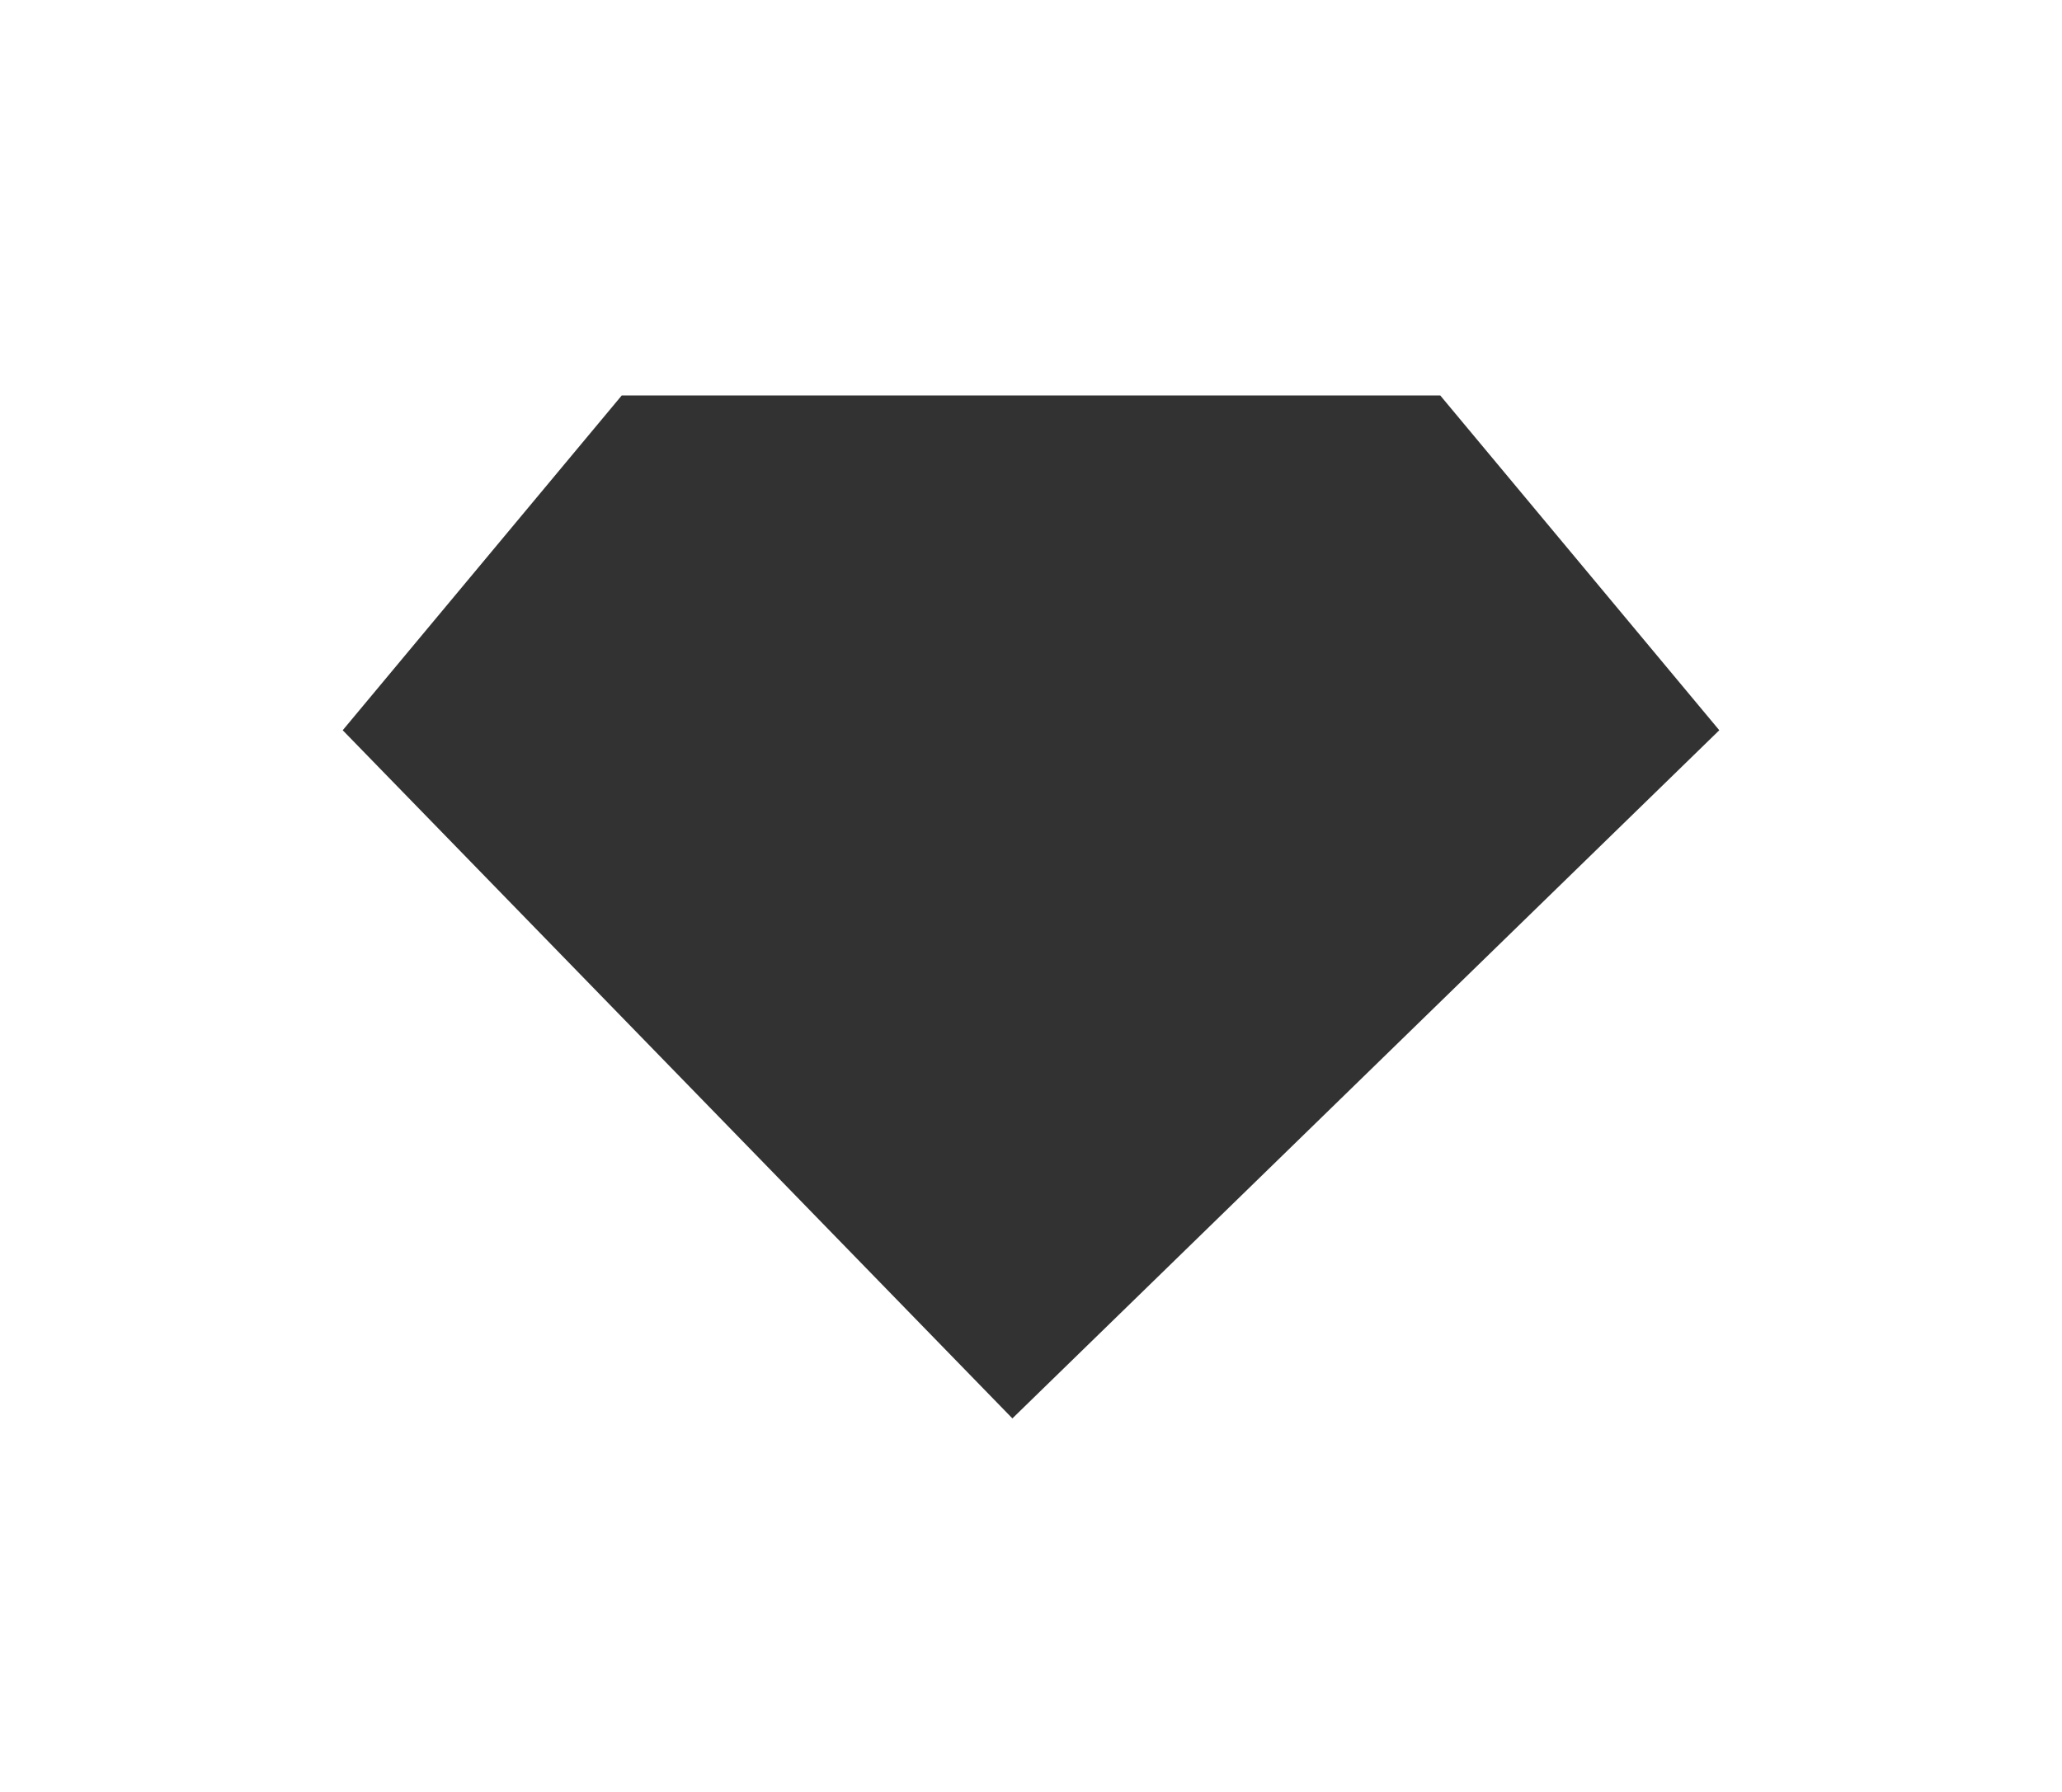 <svg viewBox="0 0 550.11 478.25" xmlns="http://www.w3.org/2000/svg" data-name="Capa 1" id="Capa_1">
  <defs>
    <style>
      .cls-1 {
        fill: #323232;
        stroke-width: 0px;
      }
    </style>
  </defs>
  <polygon points="91.43 194.85 270.09 378.47 458.68 194.85 384.24 105.52 165.87 105.52 91.43 194.85" class="cls-1"></polygon>
</svg>